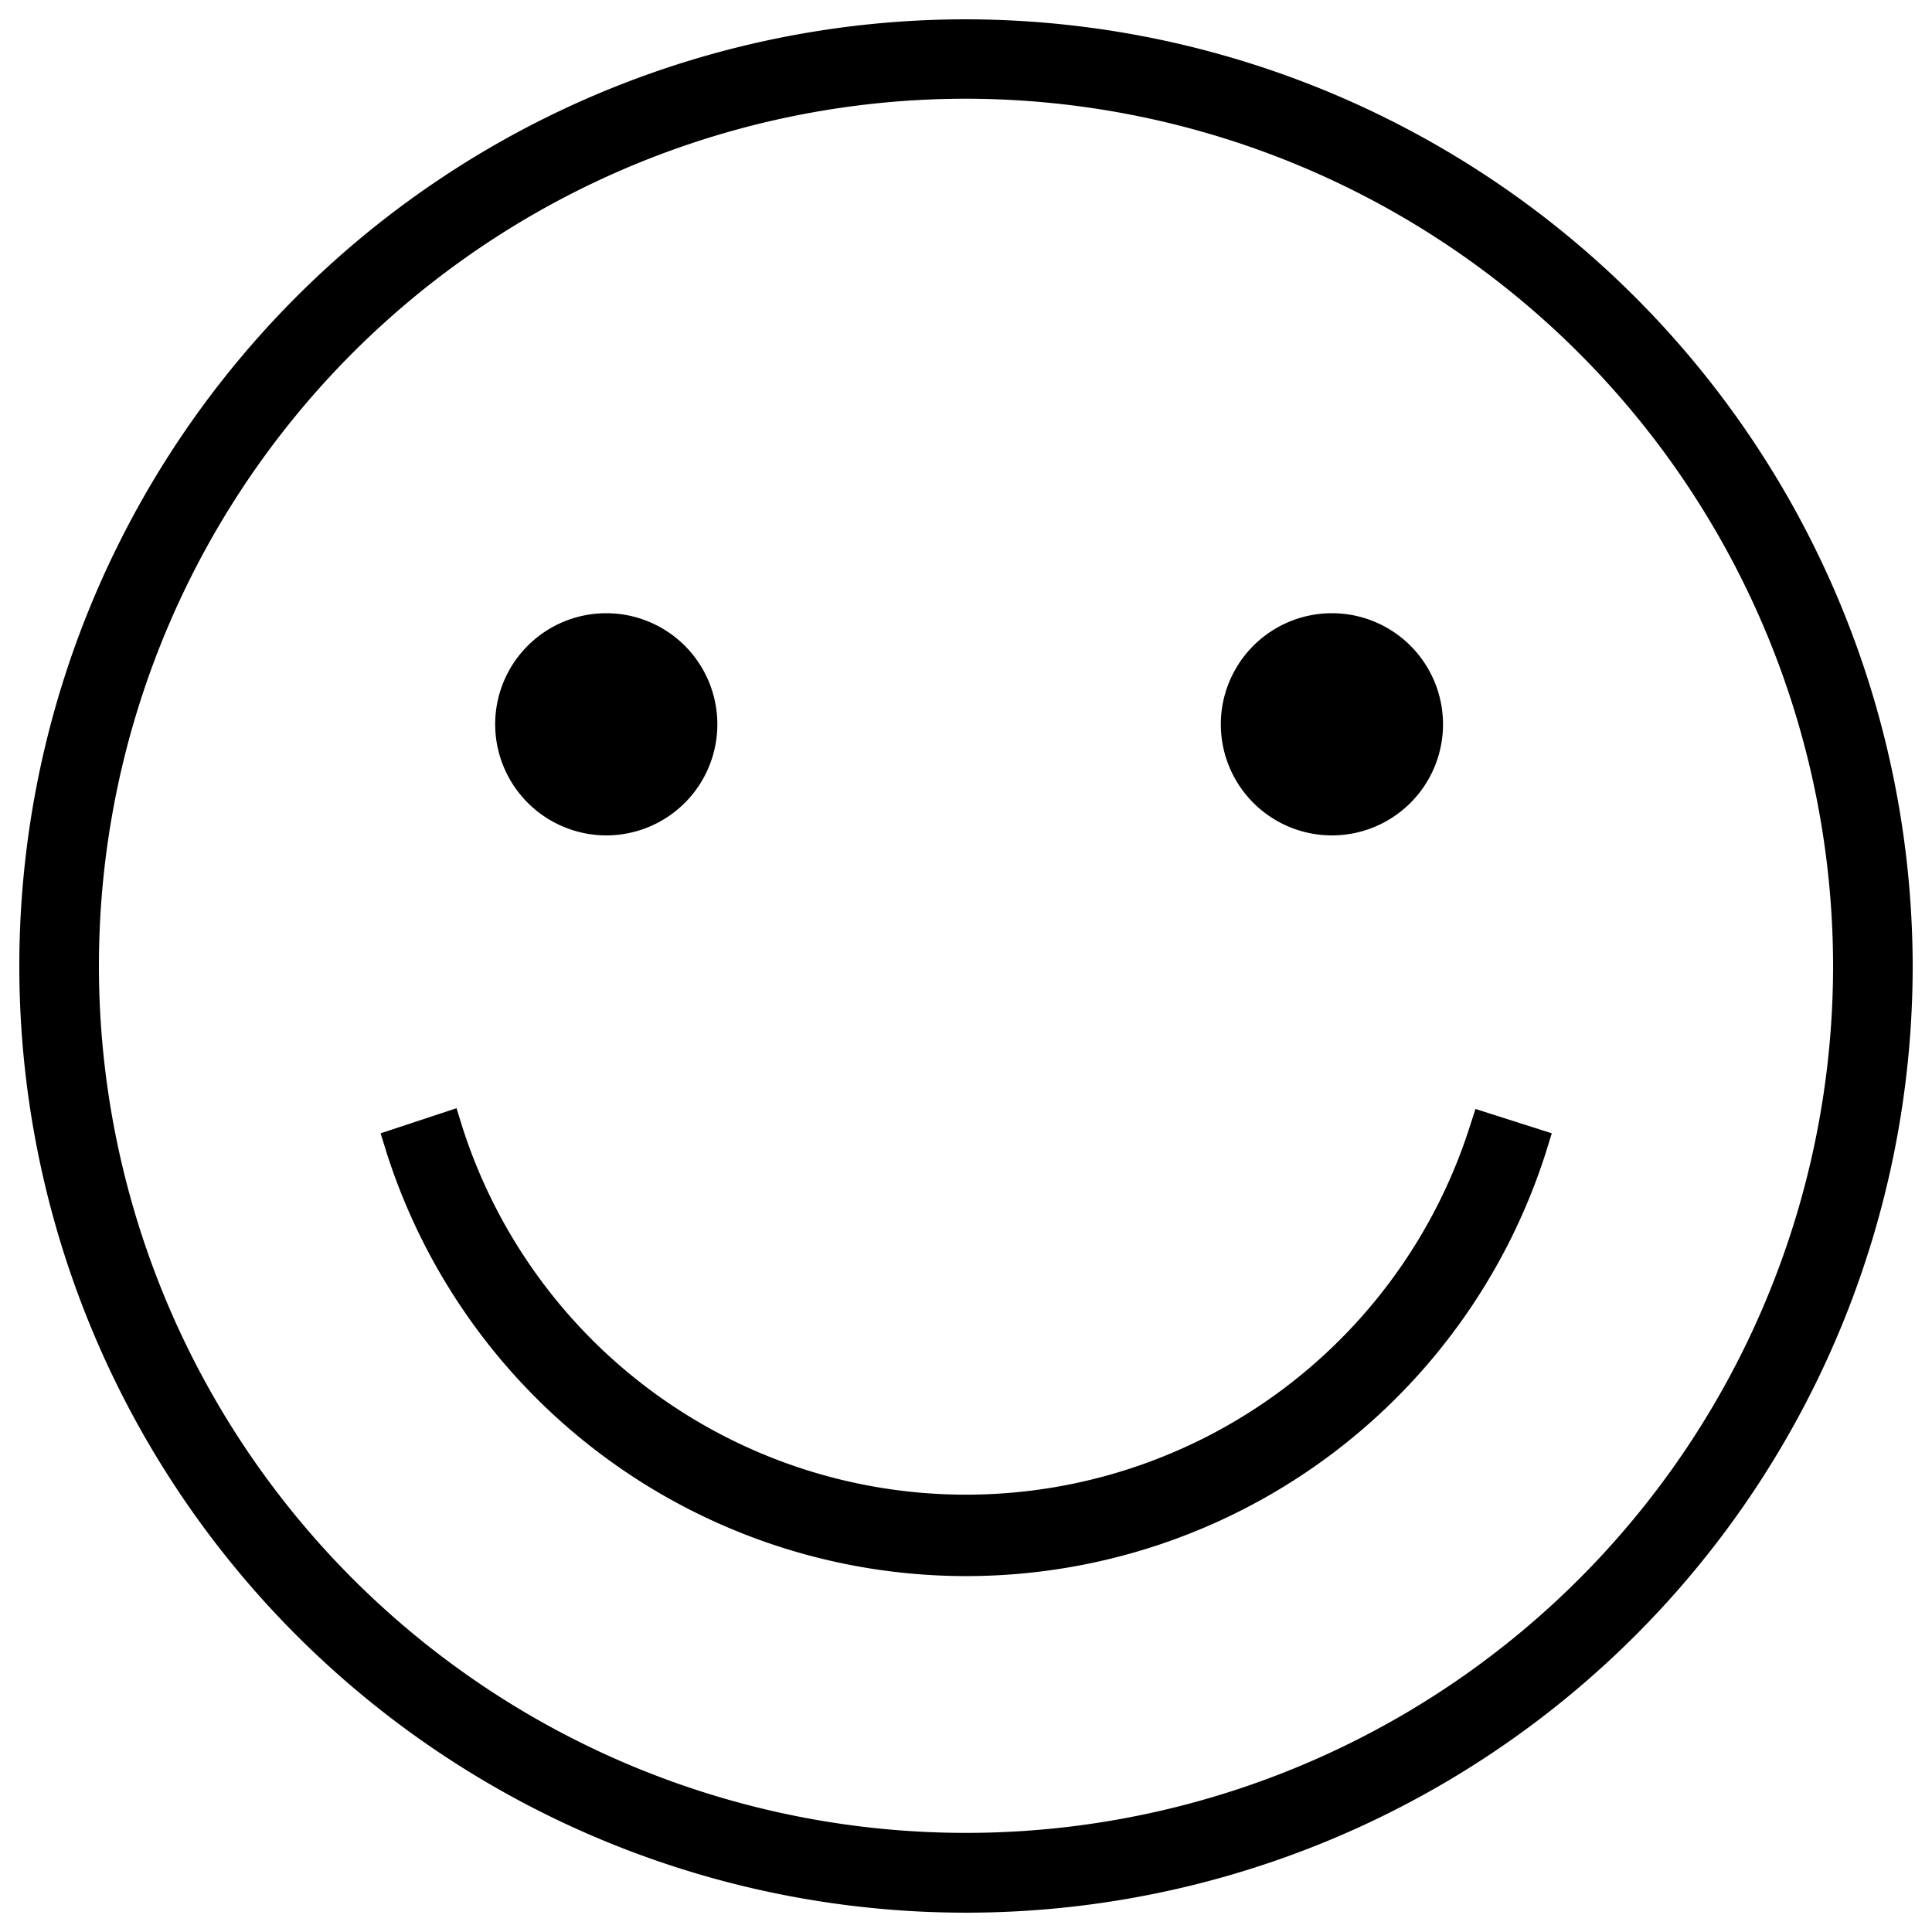 <svg id="Layer_1" data-name="Layer 1" xmlns="http://www.w3.org/2000/svg" viewBox="0 0 100 100"><path d="M50,1A49,49,0,1,0,99,50,49.07,49.07,0,0,0,50,1ZM94.88,50A44.88,44.88,0,1,1,50,5.11,44.93,44.93,0,0,1,94.88,50Z"/><path d="M31.38,43.24a5.75,5.75,0,1,0-5.75-5.75A5.76,5.76,0,0,0,31.38,43.24Z"/><path d="M68.94,43.24a5.75,5.75,0,1,0,0-11.5h0a5.75,5.75,0,0,0,0,11.5Z"/><path d="M76.06,58.36a27.37,27.37,0,0,1-52.12,0l-.31-1L19.7,58.66l.31,1a31.49,31.49,0,0,0,60,0l.31-1L76.37,57.4Z"/></svg>